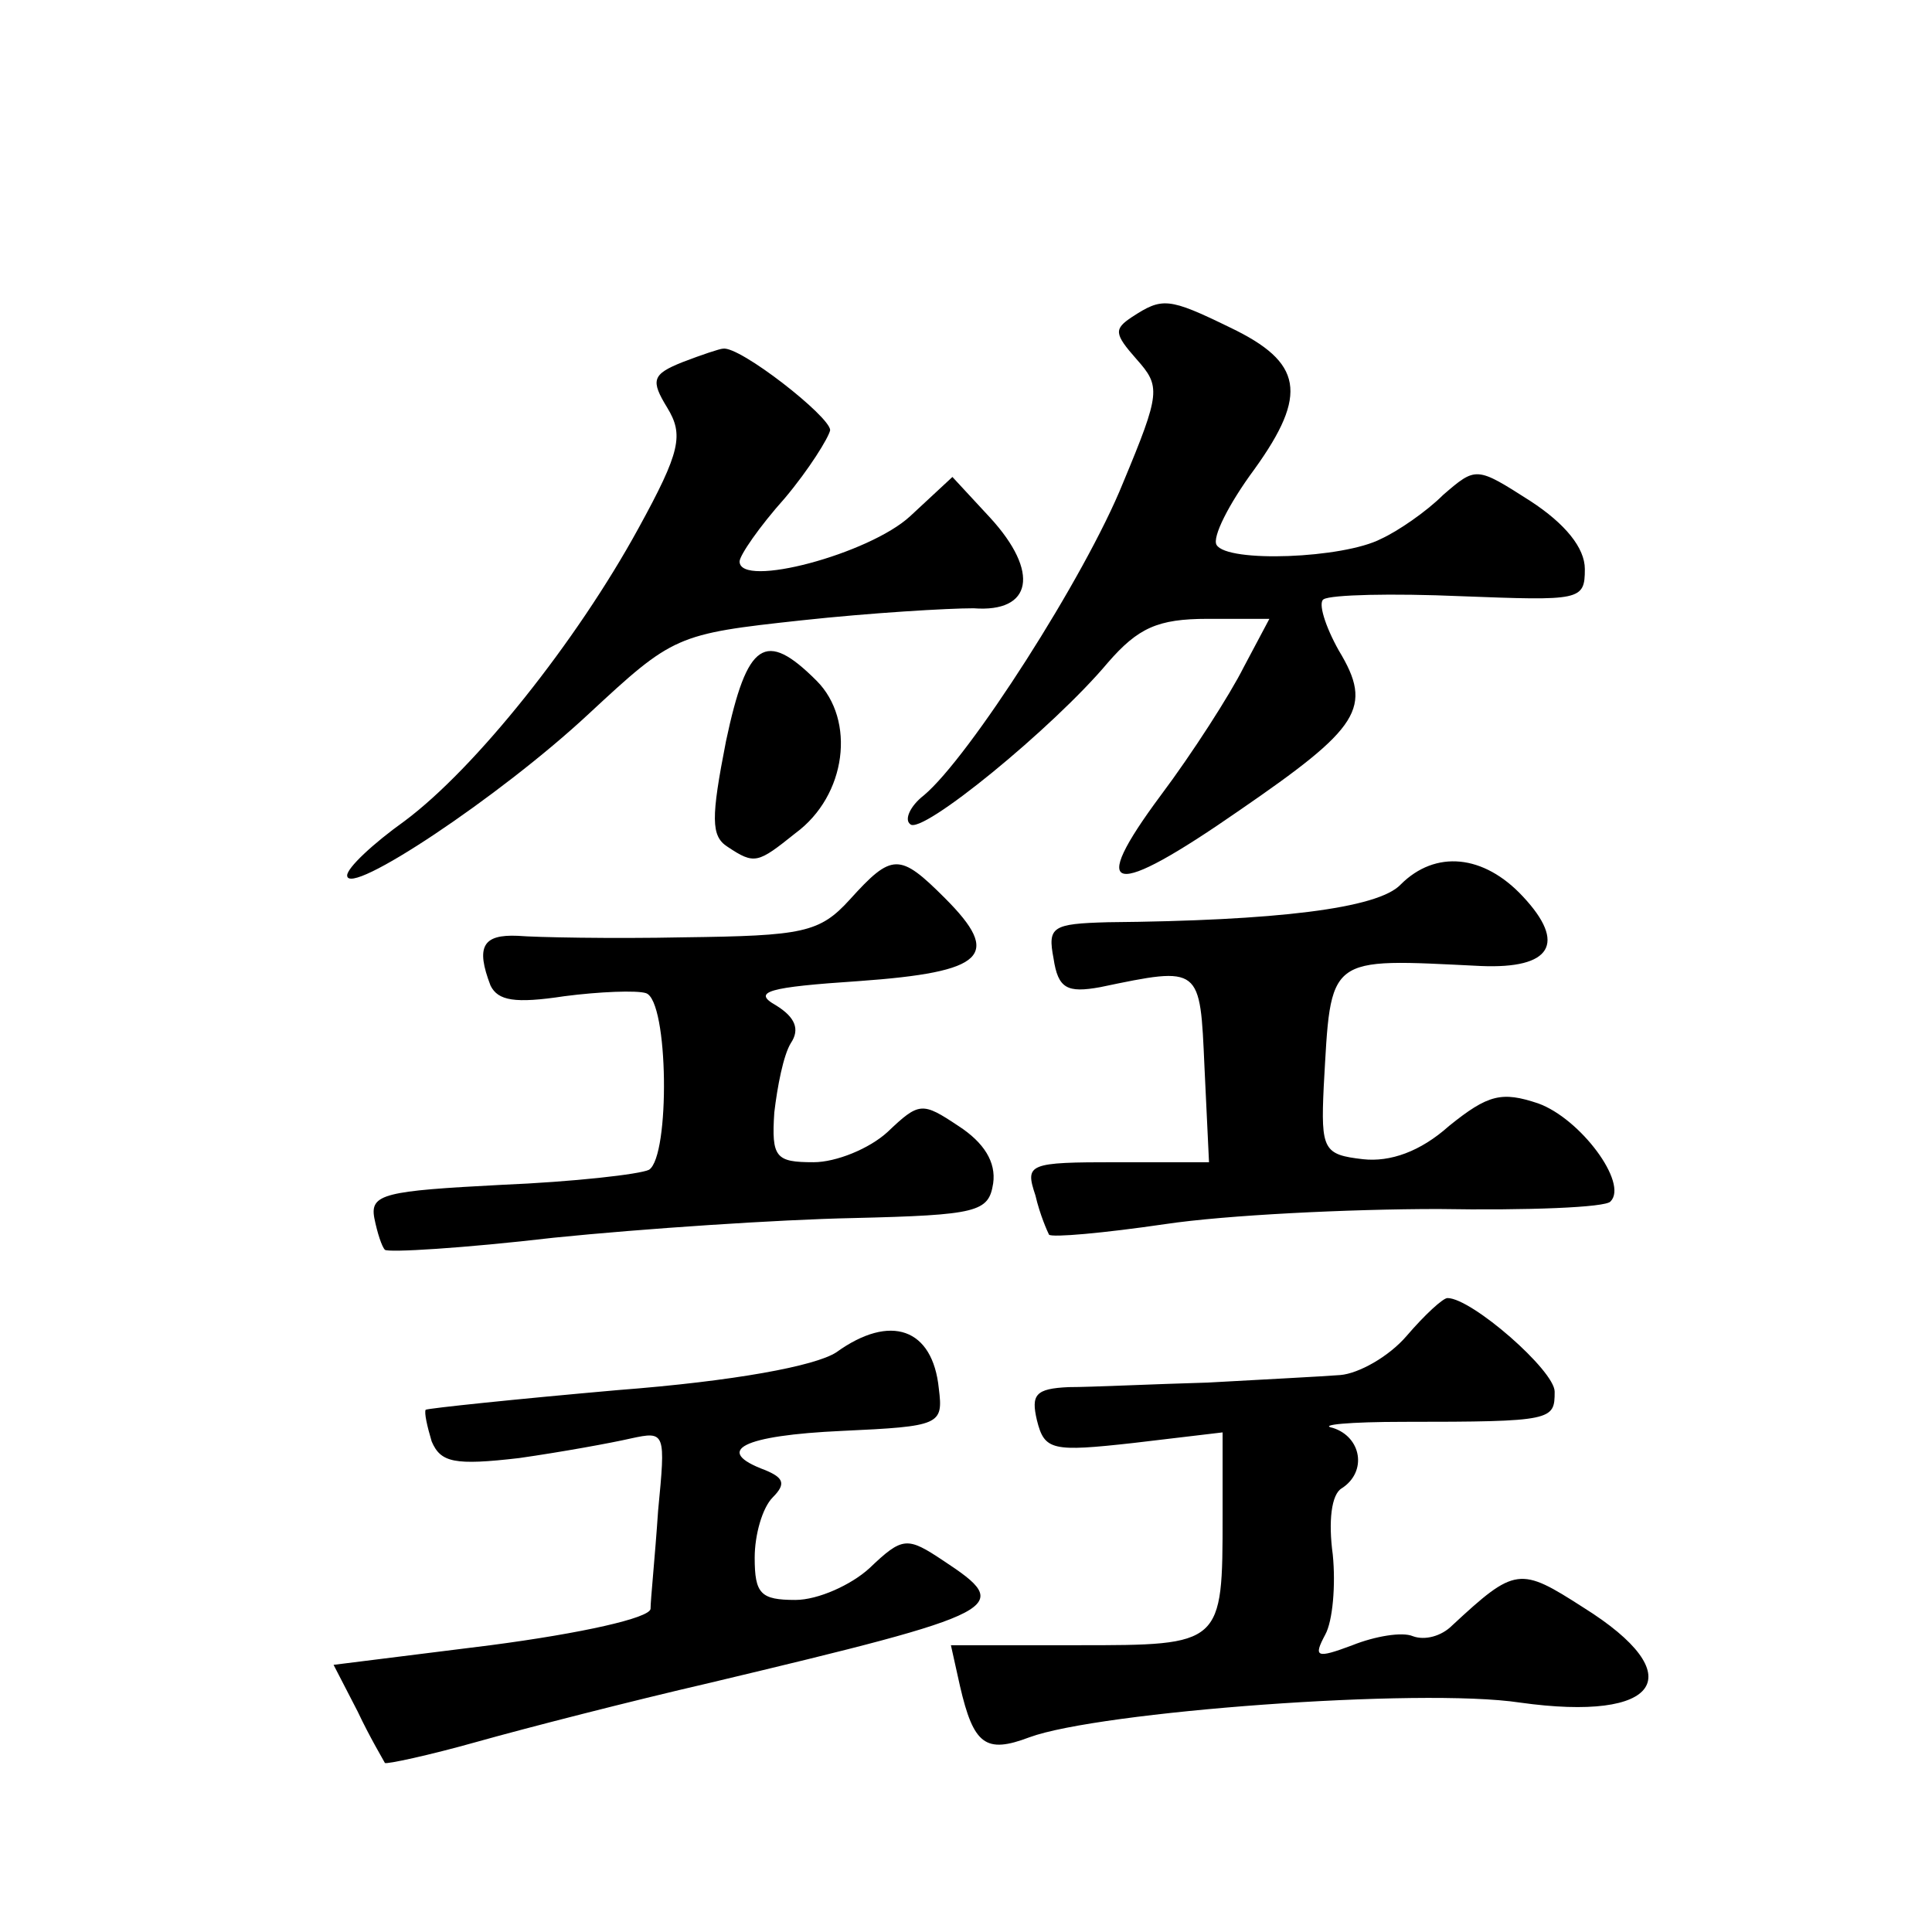 <?xml version="1.0" standalone="no"?>
<!DOCTYPE svg PUBLIC "-//W3C//DTD SVG 20010904//EN"
 "http://www.w3.org/TR/2001/REC-SVG-20010904/DTD/svg10.dtd">
<svg version="1.0" xmlns="http://www.w3.org/2000/svg"
 width="128pt" height="128pt" viewBox="0 0 128 128"
 preserveAspectRatio="xMidYMid meet">
<g transform="translate(0,128) scale(0.1,-0.1)"
fill="#0" stroke="none">
<path d="M750 1070 c-12 -8 -12 -11 3 -28 16 -18 16 -22 -9 -82 -25 -62 -102 -182
-132 -207 -9 -7 -13 -16 -9 -19 7 -8 95 64 131 107 20 23 33 29 66 29 l41 0 -17
-32 c-9 -18 -34 -57 -55 -85 -49 -66 -33 -69 52 -10 80 55 89 68 66 106 -9 16 -14
32 -10 34 5 3 45 4 91 2 79 -3 82 -3 82 18 0 14 -13 30 -36 45 -36 23 -36 23 -58
4 -11 -11 -30 -24 -41 -29 -25 -13 -102 -16 -109 -4 -3 5 8 27 25 50 36 50 32 71
-16 94 -41 20 -45 20 -65 7z M452 1040 c-20 -8 -21 -12 -10 -30 11 -18 9 -29 -19
-80 -41 -75 -108 -159 -155 -194 -21 -15 -38 -31 -38 -36 0 -15 101 52 160 107
56 52 58 53 141 62 46 5 97 8 114 8 39 -3 44 24 11 60 l-25 27 -28 -26 c-27 -25
-113 -48 -113 -30 0 4 13 23 30 42 16 19 29 40 30 45 0 9 -60 56 -71 54 -2 0 -14
-4 -27 -9z M481 789 c-10 -51 -10 -63 1 -70 18 -12 20 -11 45 9 34 25 40 75 14
101 -34 34 -46 26 -60 -40z M563 684 c-20 -22 -31 -24 -110 -25 -48 -1 -98 0 -110
1 -23 1 -28 -7 -18 -33 5 -10 16 -12 49 -7 23 3 48 4 54 2 15 -5 16 -108 2 -117
-6 -3 -50 -8 -98 -10 -77 -4 -87 -6 -84 -22 2 -10 5 -19 7 -21 2 -2 52 1 112 8
59 6 149 12 198 13 83 2 90 4 93 23 2 14 -6 27 -23 38 -24 16 -26 16 -47 -4 -12
-11 -34 -20 -49 -20 -25 0 -28 3 -26 33 2 17 6 38 11 46 6 9 3 17 -10 25 -16 9
-5 12 55 16 84 6 95 17 57 55 -30 30 -35 30 -63 -1z M928 694 c-15 -16 -83 -24
-194 -25 -37 -1 -40 -3 -36 -24 3 -20 9 -23 31 -19 67 14 66 14 69 -53 l3 -63 -61
0 c-59 0 -61 -1 -54 -22 3 -13 8 -24 9 -26 2 -2 36 1 77 7 40 6 122 10 181 10 59
-1 111 1 114 5 12 12 -20 55 -48 65 -24 8 -33 6 -59 -15 -19 -17 -39 -24 -57 -22
-26 3 -28 6 -26 48 5 88 1 85 104 80 47 -2 57 15 28 46 -26 28 -58 31 -81 8z M932
395 c-12 -14 -32 -25 -44 -26 -13 -1 -52 -3 -88 -5 -36 -1 -77 -3 -92 -3 -22 -1
-25 -5 -21 -22 5 -20 10 -21 64 -15 l59 7 0 -55 c0 -86 0 -86 -96 -86 l-84 0 6
-27 c9 -39 17 -45 46 -34 46 17 259 33 325 23 93 -13 114 18 42 63 -42 27 -45 27
-87 -12 -7 -7 -18 -10 -26 -7 -7 3 -25 0 -40 -6 -24 -9 -26 -8 -18 7 5 9 7 33 5
53 -3 22 -1 40 6 44 17 11 13 34 -6 40 -10 2 11 4 47 4 99 0 100 1 100 20 0 14
-55 62 -71 62 -3 0 -15 -11 -27 -25z M554 384 c-14 -9 -67 -19 -145 -25 -68 -6
-125 -12 -127 -13 -1 -2 1 -11 4 -21 6 -14 15 -16 58 -11 28 4 61 10 74 13 23 5
23 4 18 -48 -2 -30 -5 -59 -5 -65 -1 -6 -45 -16 -106 -24 l-104 -13 16 -31 c8 -17
17 -32 18 -34 1 -1 29 5 61 14 32 9 102 27 154 39 197 47 202 50 155 81 -24 16
-27 16 -49 -5 -12 -11 -34 -21 -49 -21 -23 0 -27 4 -27 28 0 15 5 33 12 40 9 9
7 13 -5 18 -35 13 -15 23 51 26 65 3 67 4 64 28 -4 40 -32 50 -68 24z"/>
</g>
</svg>
